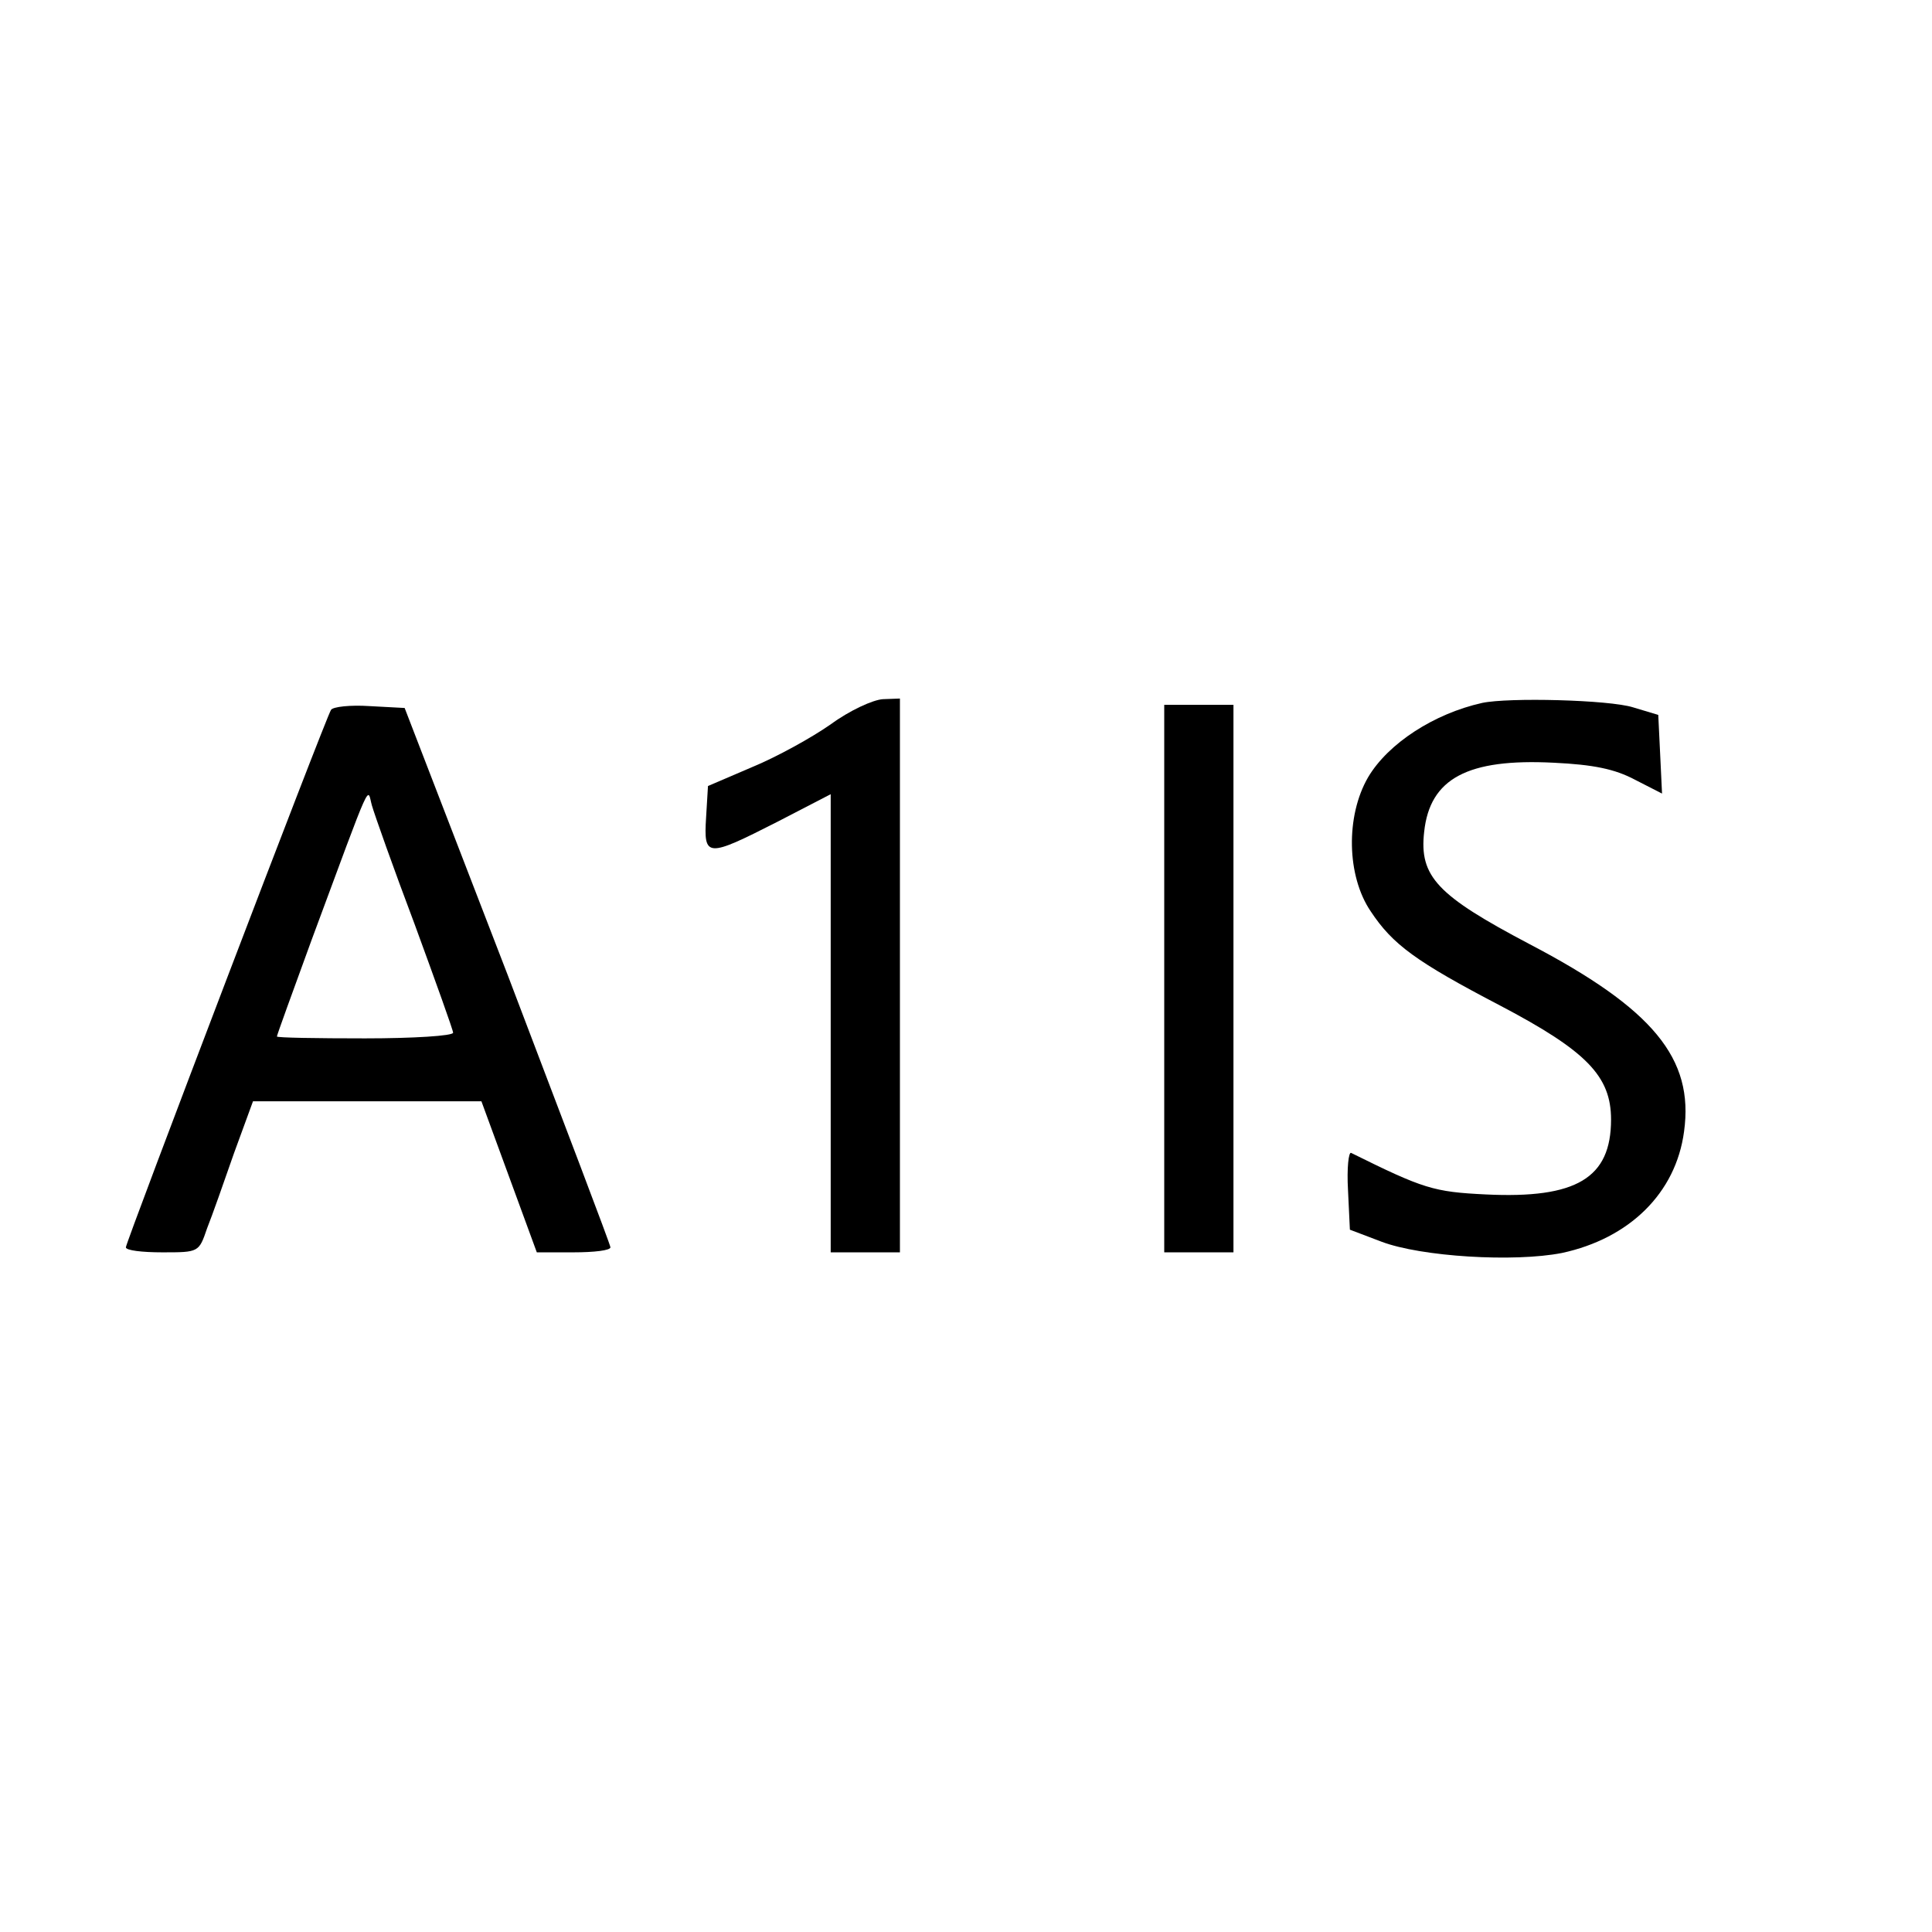 <?xml version="1.0" standalone="no"?>
<!DOCTYPE svg PUBLIC "-//W3C//DTD SVG 20010904//EN"
 "http://www.w3.org/TR/2001/REC-SVG-20010904/DTD/svg10.dtd">
<svg version="1.0" xmlns="http://www.w3.org/2000/svg"
 width="307pt" height="307pt" viewBox="0 0 307 307"
 preserveAspectRatio="xMidYMid meet">
<g transform="translate(0,307) scale(0.1,-0.1)"
fill="#000000" stroke="none">
<path d="M1320 1919 c-30 -21 -86 -52 -125 -68 l-70 -30 -3 -50 c-4 -64 1 -64
113 -7 l85 44 0 -364 0 -364 55 0 55 0 0 440 0 440 -27 -1 c-16 -1 -53 -18
-83 -40z"/>
<path d="M2355 1953 c-76 -17 -149 -64 -181 -118 -36 -62 -34 -157 4 -213 35
-53 72 -80 206 -150 137 -72 176 -112 176 -181 0 -93 -55 -126 -199 -119 -83
4 -99 9 -214 66 -4 2 -7 -24 -5 -59 l3 -63 50 -19 c63 -24 211 -33 287 -18
107 23 181 95 194 193 16 116 -49 195 -246 298 -146 77 -175 107 -167 178 9
85 69 117 206 110 63 -3 97 -10 129 -27 l43 -22 -3 63 -3 62 -40 12 c-38 12
-198 16 -240 7z"/>
<path d="M526 1942 c-9 -14 -326 -846 -326 -854 0 -5 26 -8 58 -8 58 0 58 0
71 38 8 20 27 74 43 120 l30 82 181 0 182 0 44 -120 44 -120 58 0 c33 0 59 3
59 8 0 4 -74 198 -163 432 l-164 425 -56 3 c-30 2 -58 -1 -61 -6z m133 -341
c33 -90 61 -168 61 -172 0 -5 -63 -9 -140 -9 -77 0 -140 1 -140 3 0 2 25 71
55 153 99 267 88 242 96 214 4 -14 34 -99 68 -189z"/>
<path d="M1850 1515 l0 -435 55 0 55 0 0 435 0 435 -55 0 -55 0 0 -435z"/>
</g>
</svg>
